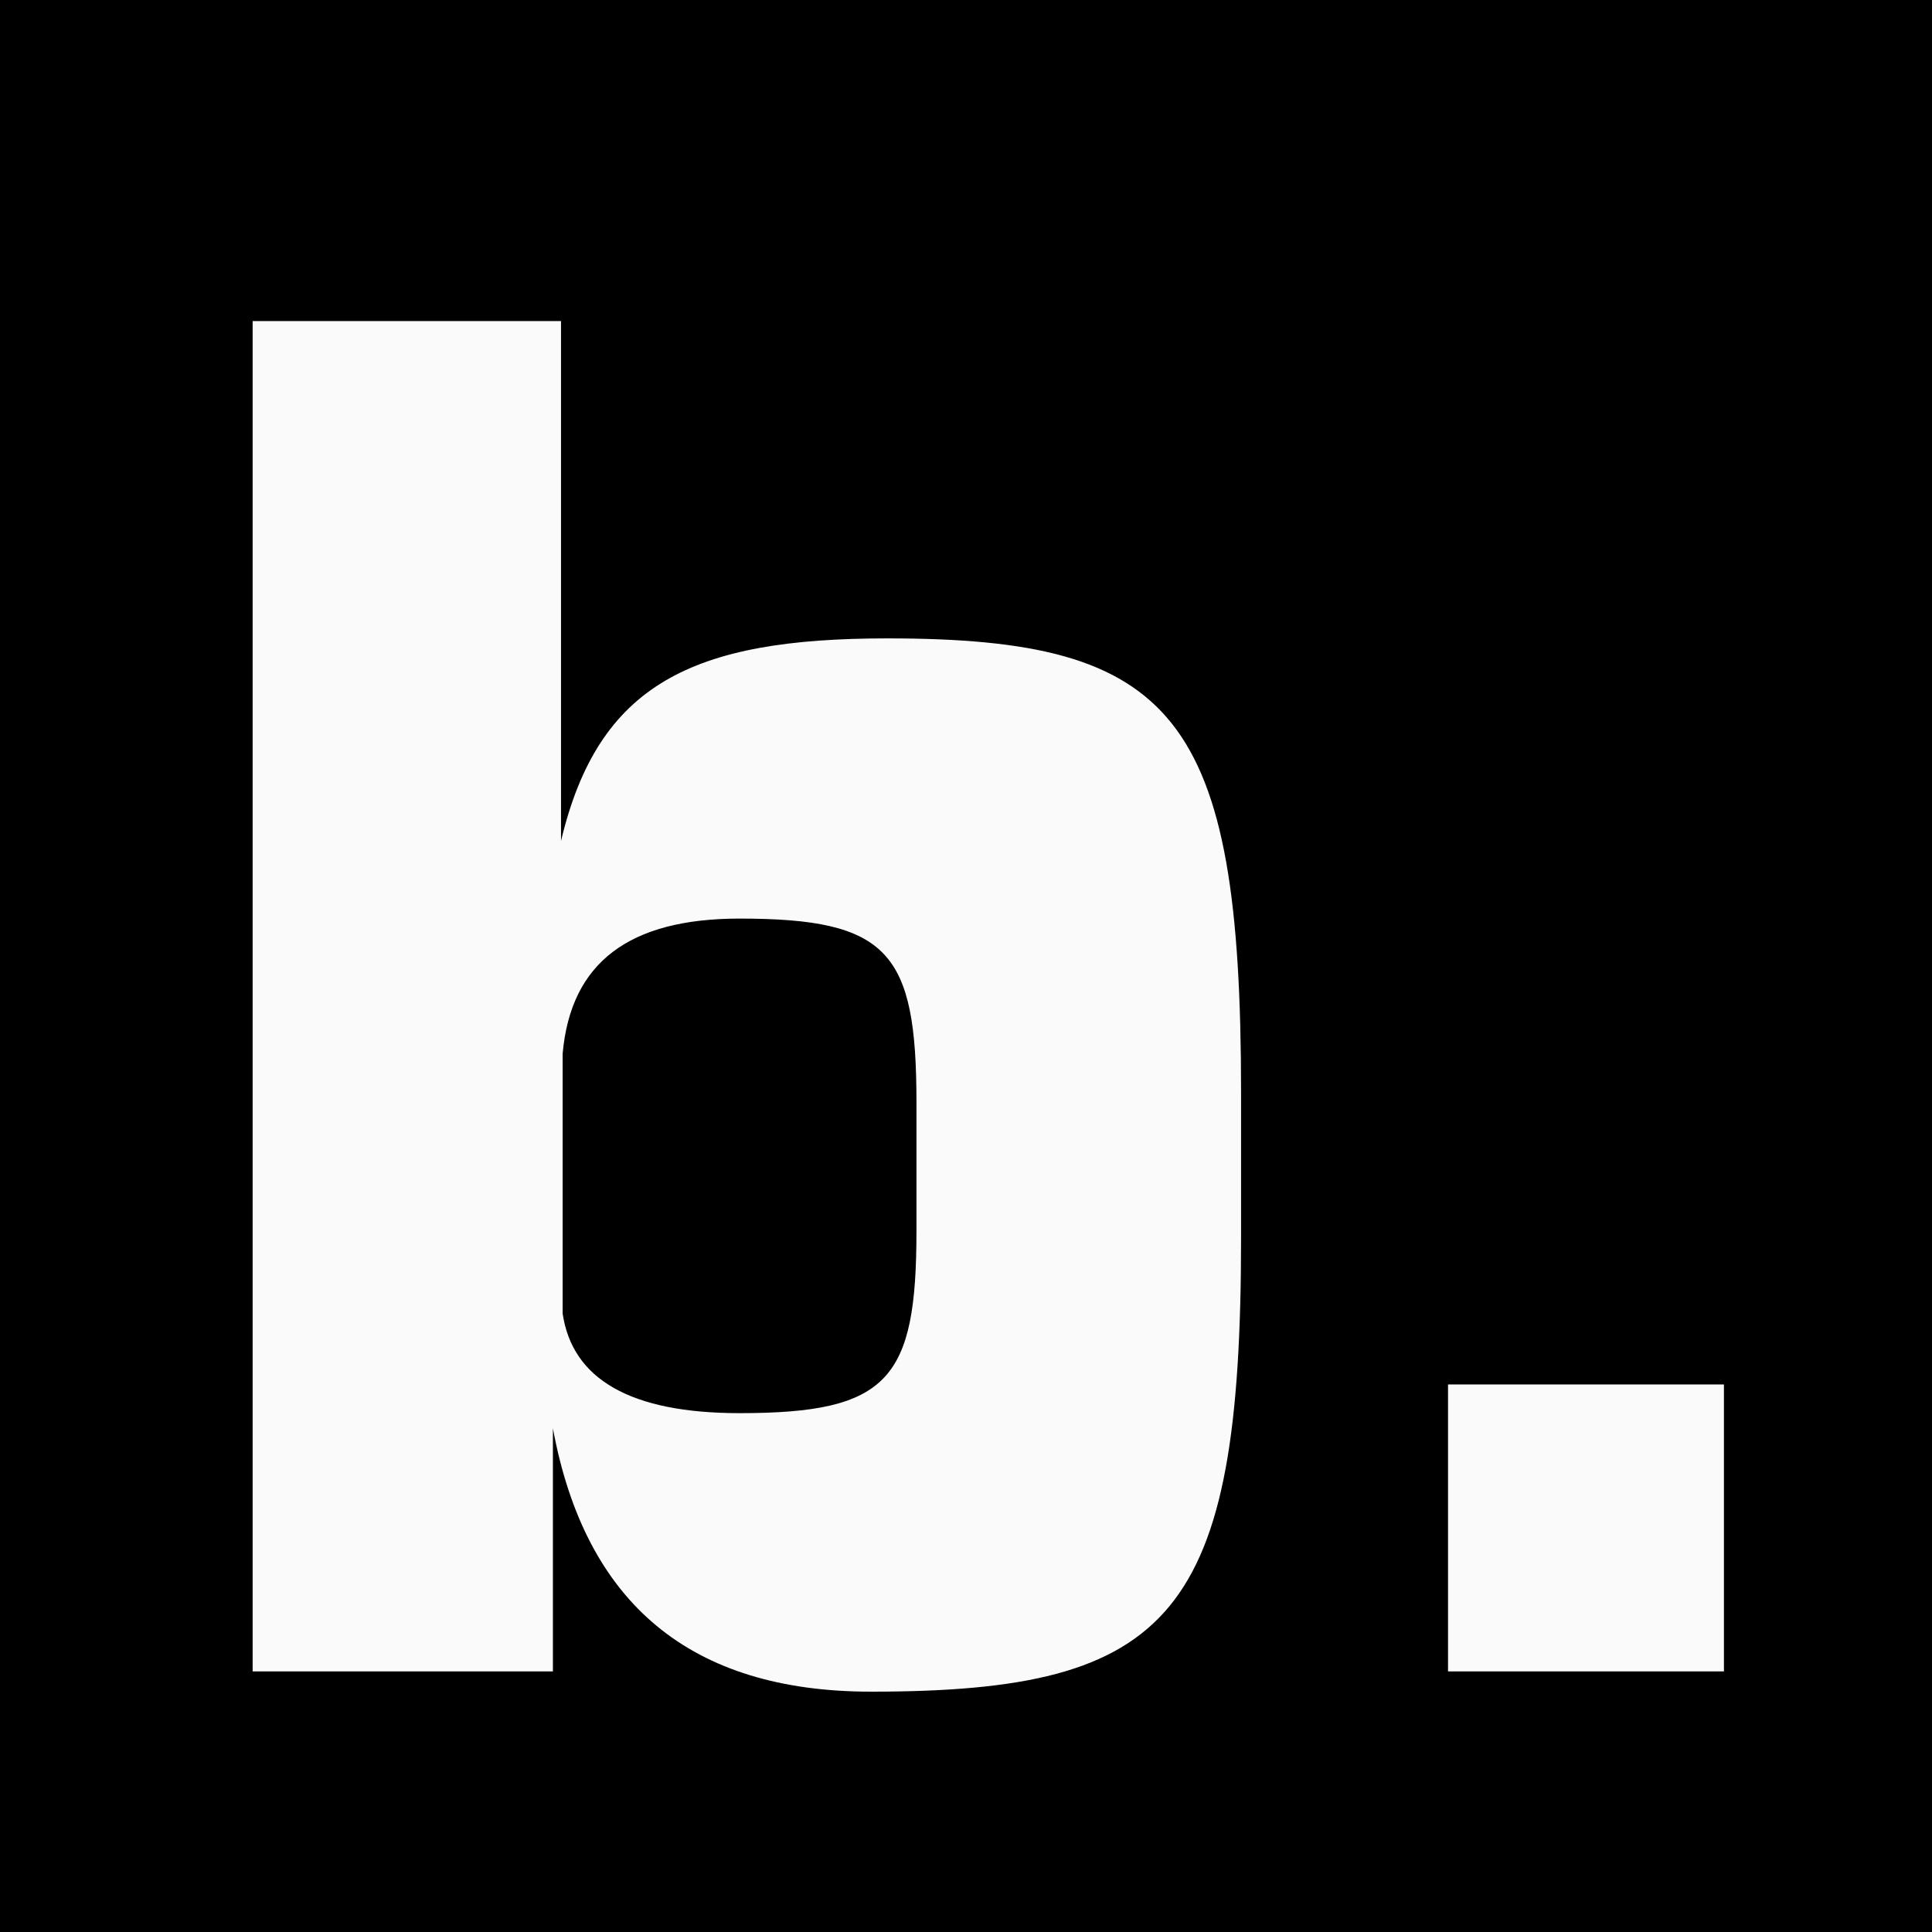 <svg width="260" height="260" viewBox="0 0 260 260" fill="none" xmlns="http://www.w3.org/2000/svg">
<rect width="260" height="260" fill="black"/>
<path d="M75.718 141.791C76.81 129.525 84.673 123.619 99.526 123.619C119.62 123.619 123.333 128.162 123.333 148.379V165.642C123.333 185.632 119.62 190.175 99.526 190.175C84.892 190.175 77.029 185.632 75.718 176.773V141.791ZM34 43.205V224.93H74.407V192.22C78.776 215.844 92.973 227.656 117.218 227.656C157.844 227.656 167.017 217.434 167.017 166.551V147.016C167.017 96.133 158.062 85.911 119.402 85.911C93.192 85.911 80.523 92.044 75.5 113.169V43.205H34Z" fill="#FAFAFA"/>
<path d="M232 186.314H194.869V224.93H232V186.314Z" fill="#FAFAFA"/>
</svg>
